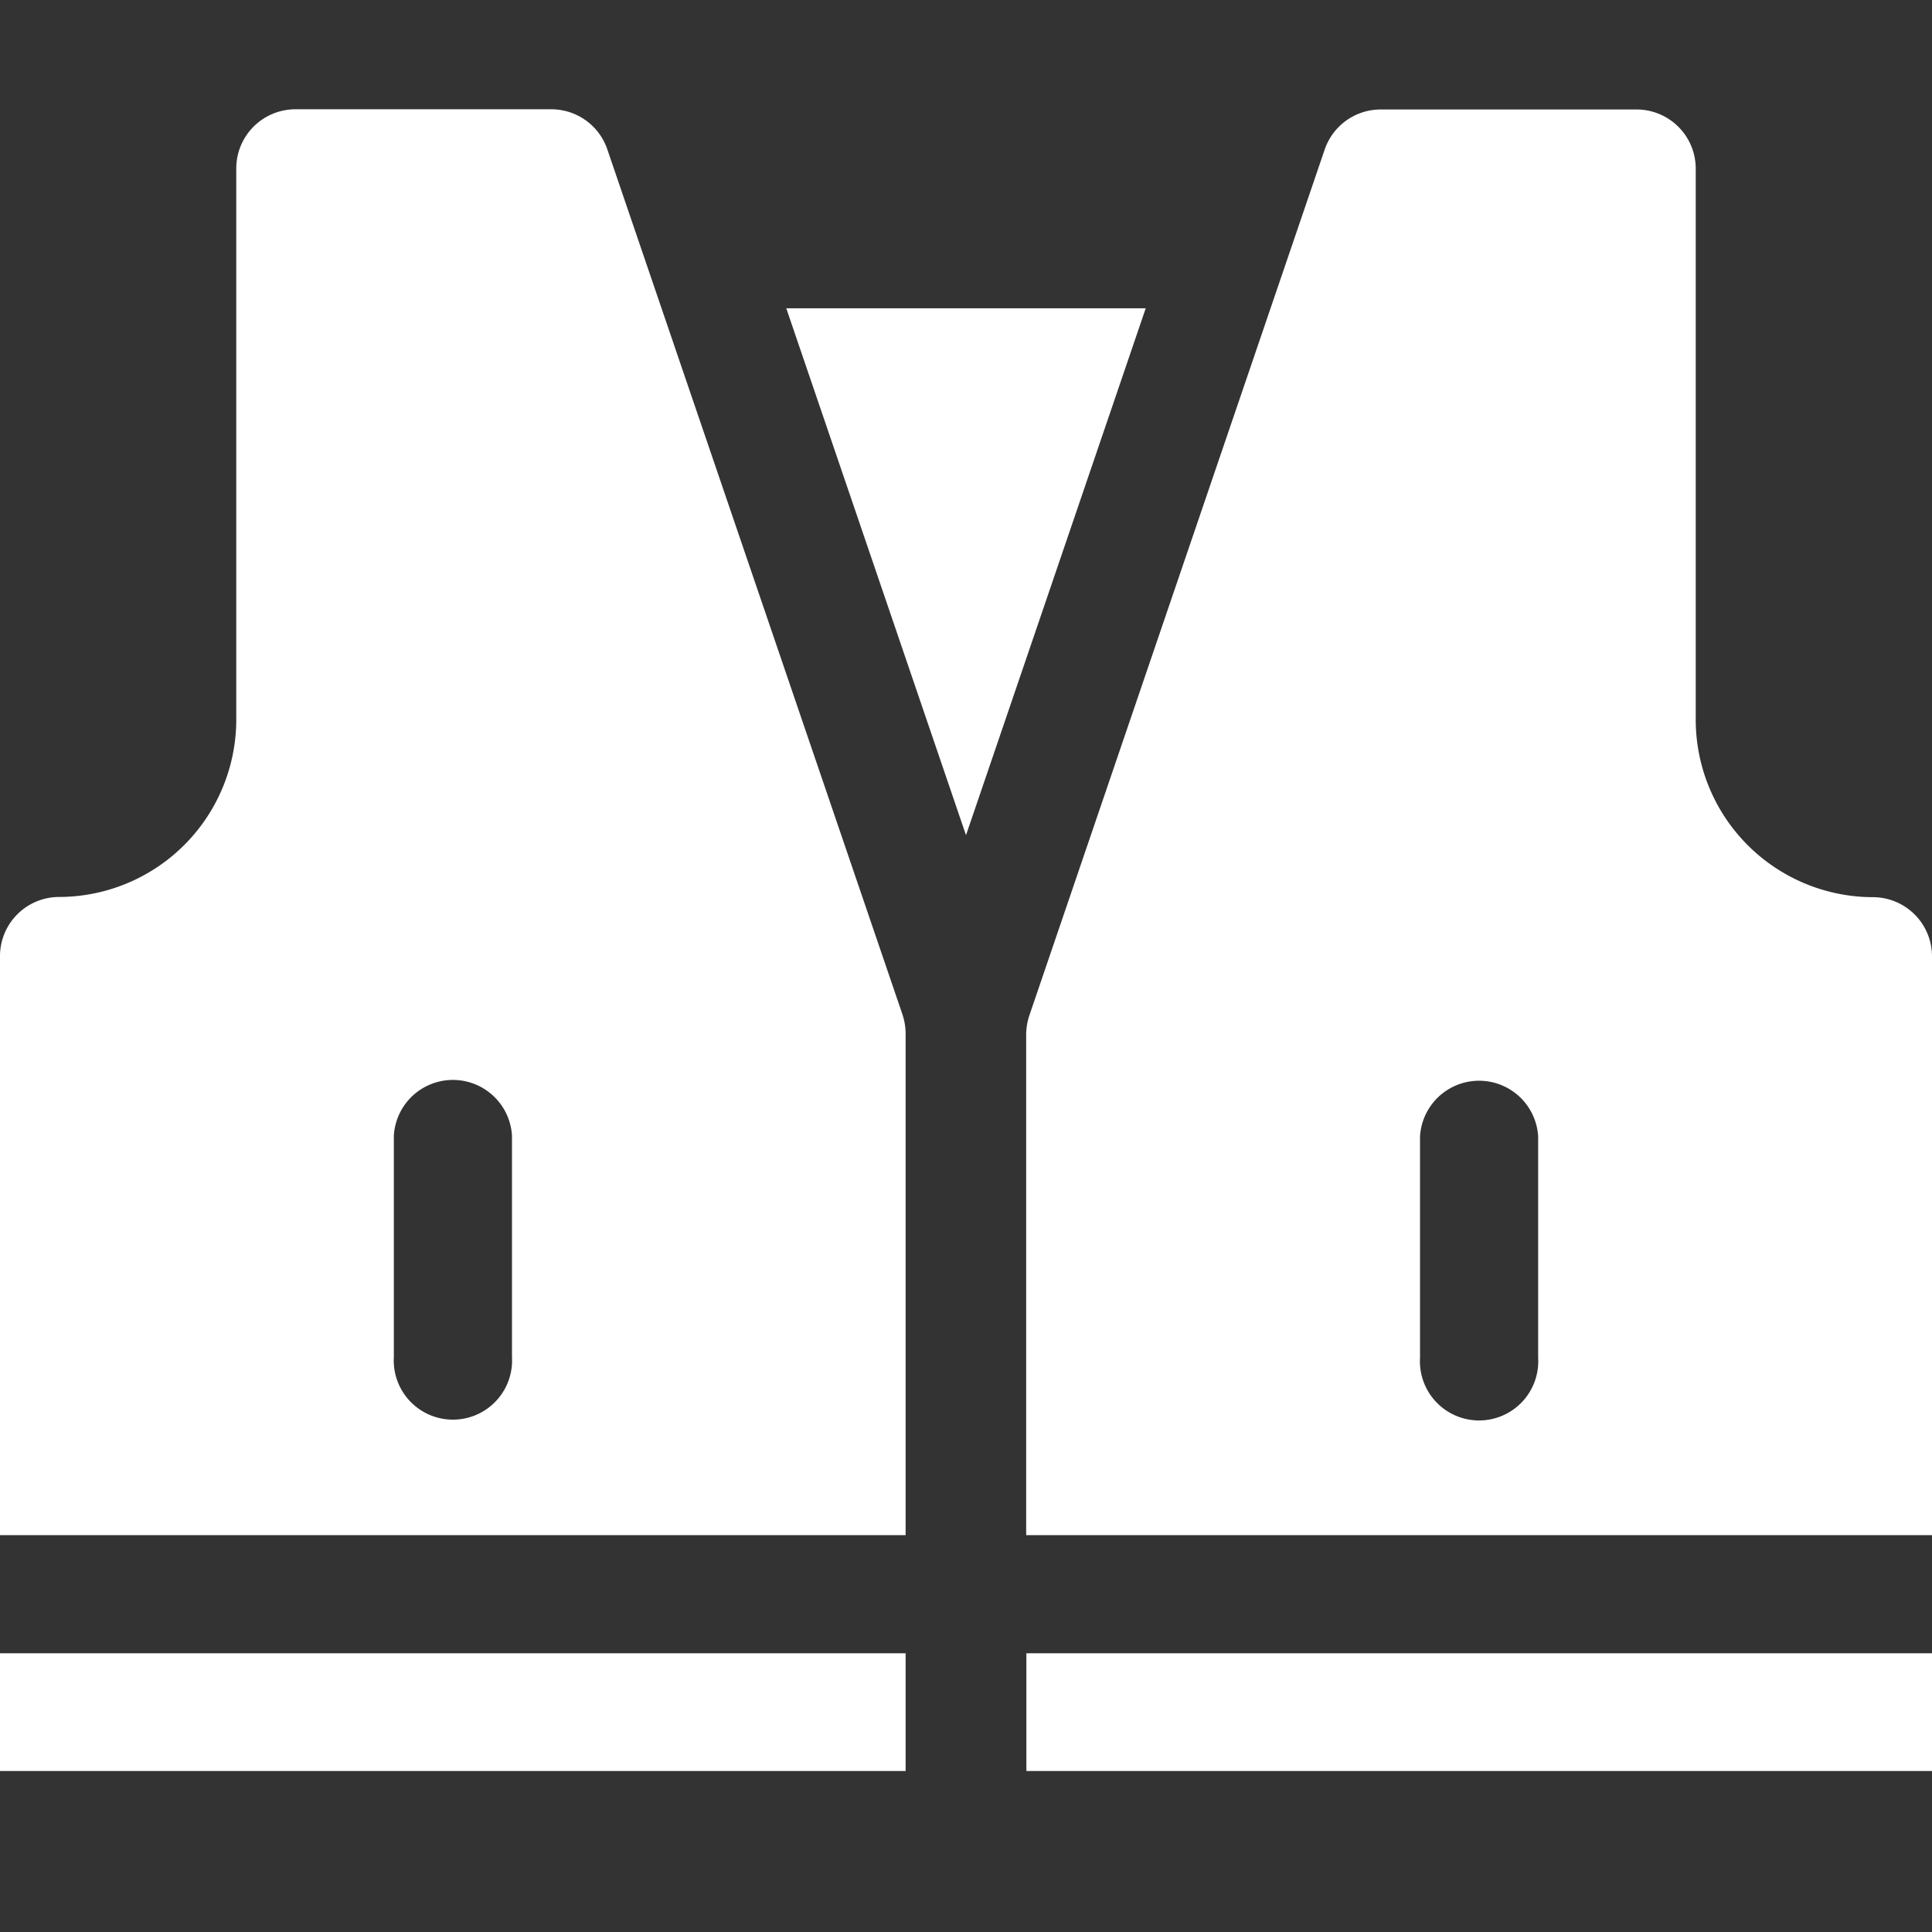 <svg id="Ebene_1" data-name="Ebene 1" xmlns="http://www.w3.org/2000/svg" viewBox="0 0 96 96"><rect x="0" y="0" width="96" height="96" fill="#333333" stroke="none"/><defs><style>.cls-1{fill:#fff;}</style></defs><path class="cls-1" d="M30.18,7.43a2.94,2.94,0,0,0-2.78-2H14.68a2.94,2.94,0,0,0-2.94,2.93v27.4a8.82,8.82,0,0,1-8.8,8.81A2.94,2.94,0,0,0,0,47.52V76.28H45V51.43a3.09,3.09,0,0,0-.15-1Zm-4.74,60a2.94,2.94,0,1,1-5.87,0v-11a2.94,2.94,0,0,1,5.87,0Z"/><path class="cls-1" d="M0,82.15H45V88H0Z"/><path class="cls-1" d="M39.07,15.32,48,41.5l8.93-26.18Z"/><path class="cls-1" d="M93.06,44.58a8.82,8.82,0,0,1-8.8-8.81V8.37a2.94,2.94,0,0,0-2.94-2.93H68.6a2.94,2.94,0,0,0-2.78,2L51.14,50.48a3.09,3.09,0,0,0-.15,1V76.28H96V47.52A2.94,2.94,0,0,0,93.06,44.58ZM76.43,67.47a2.94,2.94,0,1,1-5.87,0v-11a2.94,2.94,0,0,1,5.87,0Z"/><path class="cls-1" d="M51,82.15H96V88H51Z"/></svg>